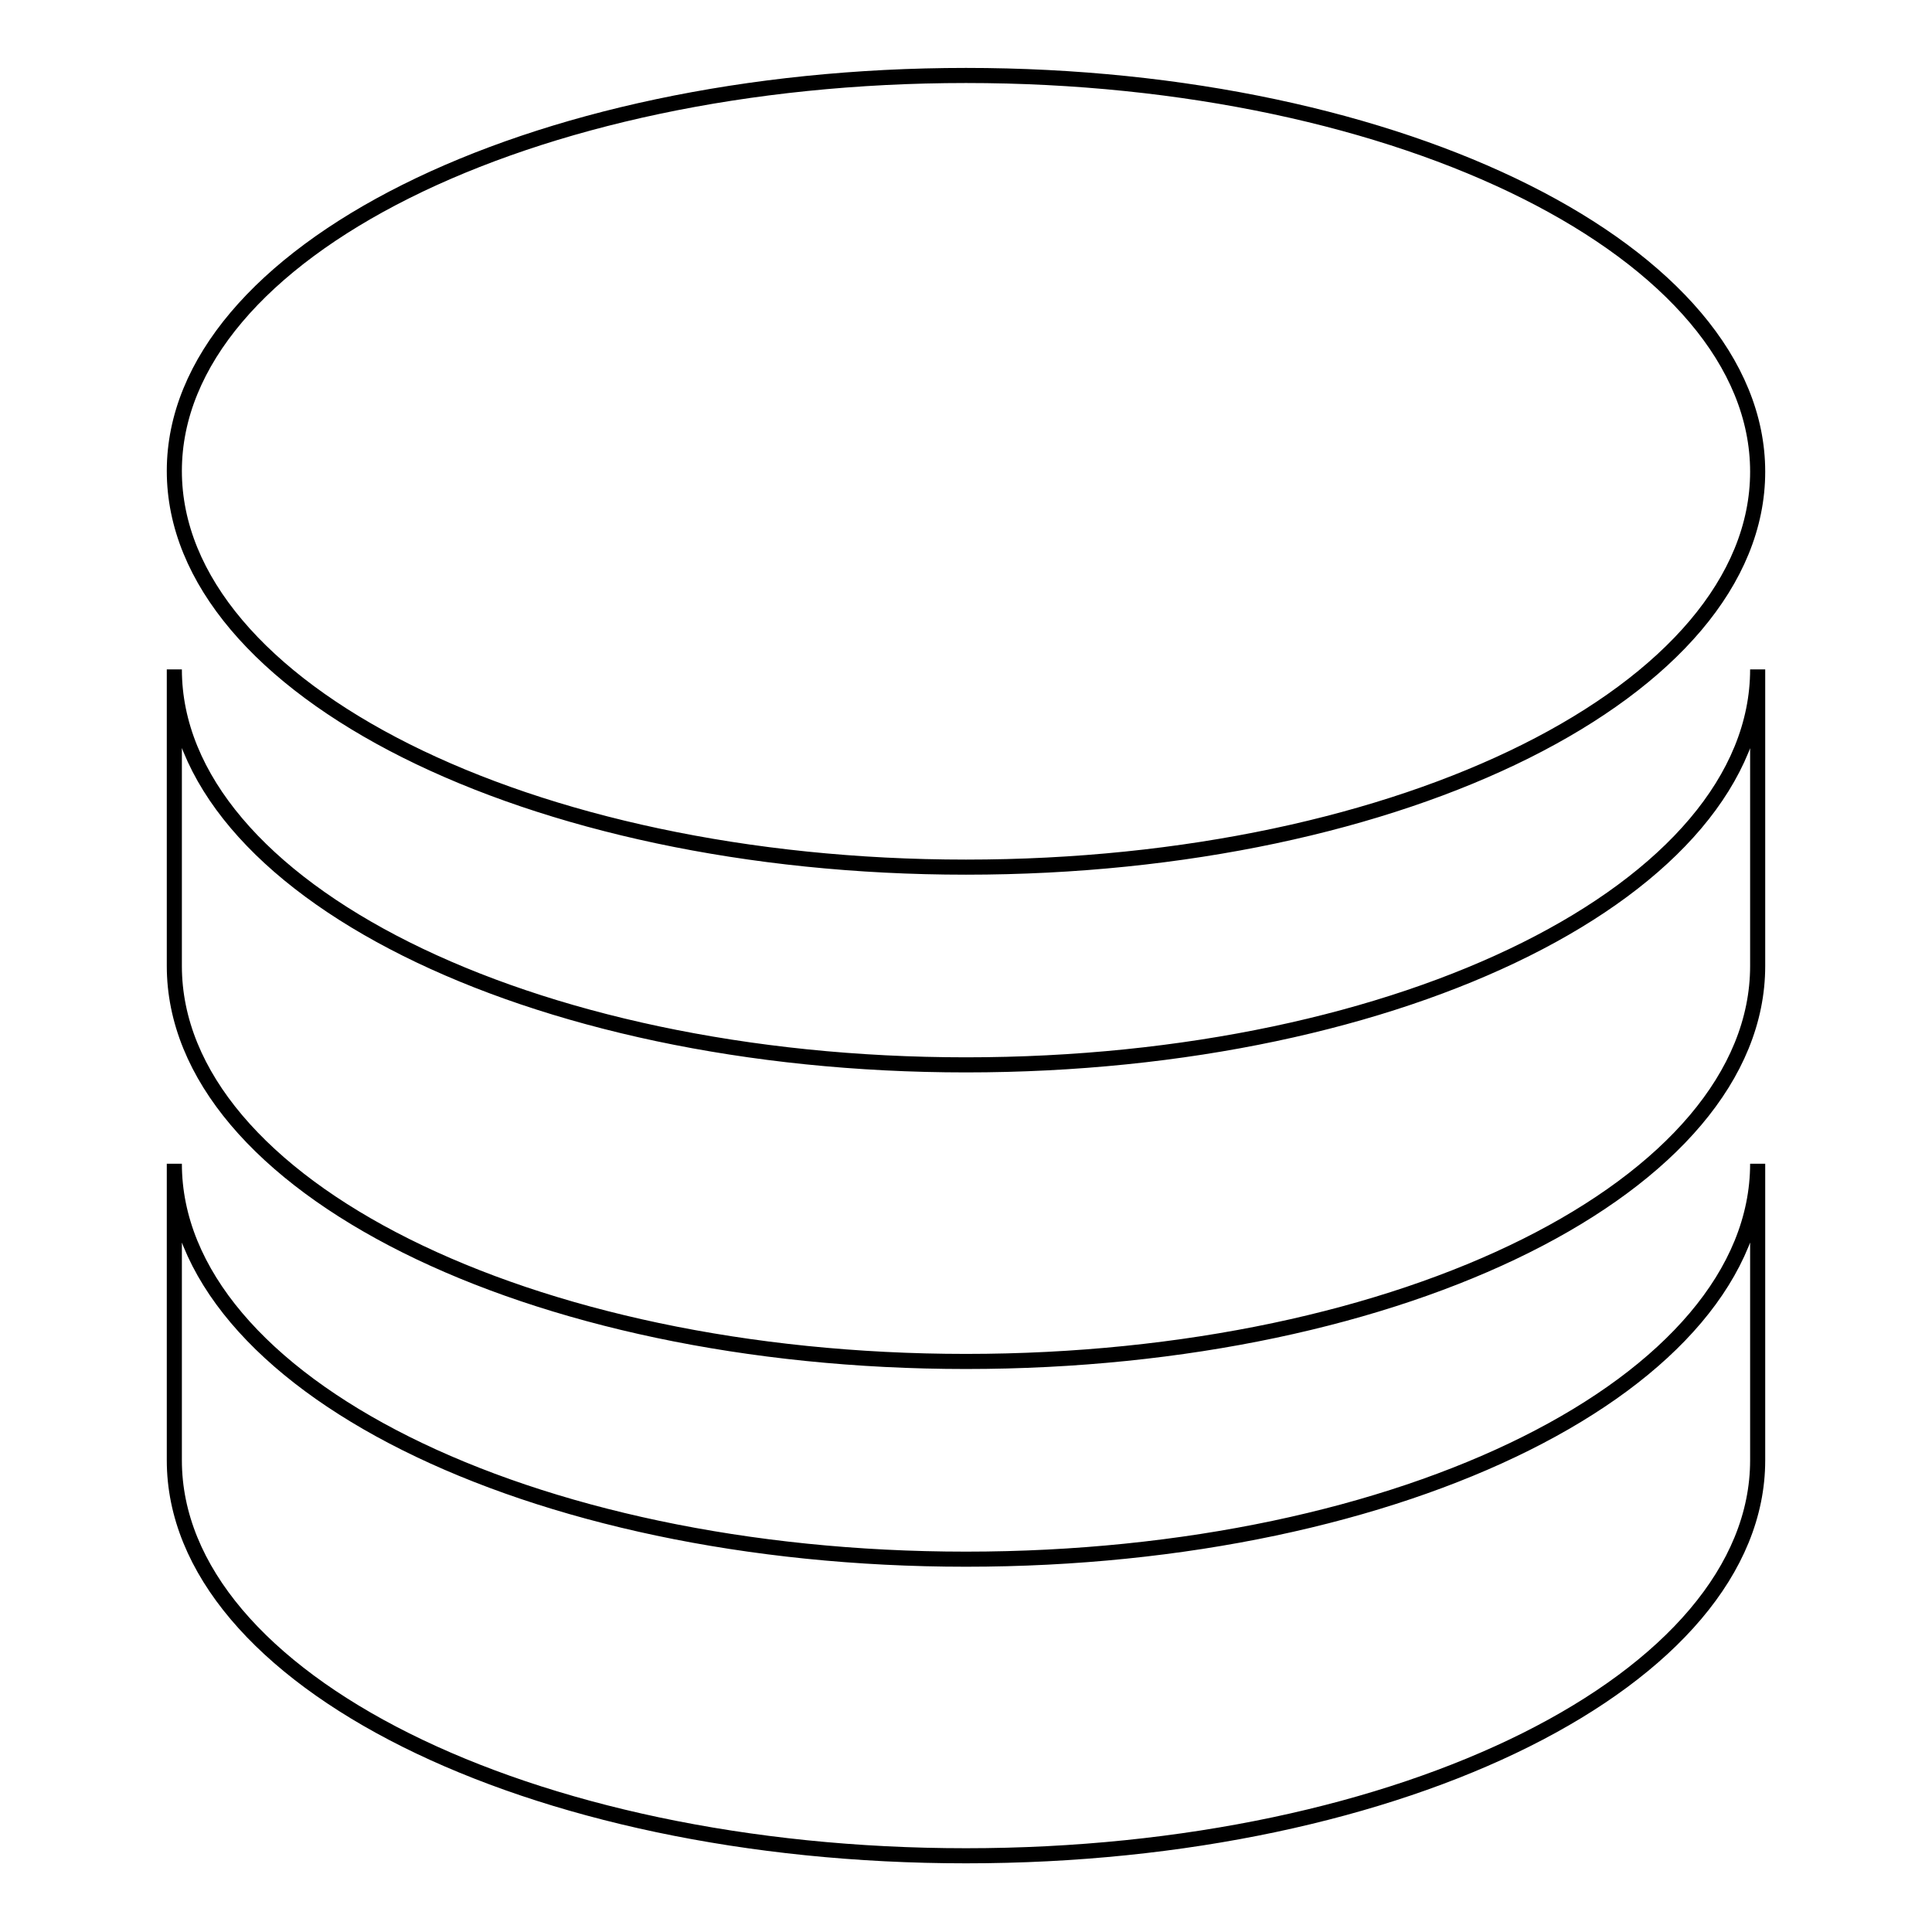 <?xml version="1.0" encoding="utf-8"?>
<!-- Svg Vector Icons : http://www.onlinewebfonts.com/icon -->
<!DOCTYPE svg PUBLIC "-//W3C//DTD SVG 1.1//EN" "http://www.w3.org/Graphics/SVG/1.1/DTD/svg11.dtd">
<svg version="1.1" xmlns="http://www.w3.org/2000/svg" xmlns:xlink="http://www.w3.org/1999/xlink" x="0px" y="0px" viewBox="0 0 256 256" enable-background="new 0 0 256 256" xml:space="preserve">
<g> <path stroke-width="2" fill-opacity="0" stroke="#000000"  d="M128,10C70,10,23.1,33.5,23.1,62.4S70,114.9,128,114.9s104.9-23.5,104.9-52.4S186,10,128,10 M23.1,88.7V128 c0,29,46.9,52.4,104.9,52.4S232.9,157,232.9,128V88.7c0,29-46.9,52.4-104.9,52.4S23.1,117.6,23.1,88.7 M23.1,154.2v39.3 c0,29,46.9,52.4,104.9,52.4s104.9-23.5,104.9-52.4v-39.3c0,29-46.9,52.4-104.9,52.4S23.1,183.2,23.1,154.2z"/></g>
</svg>